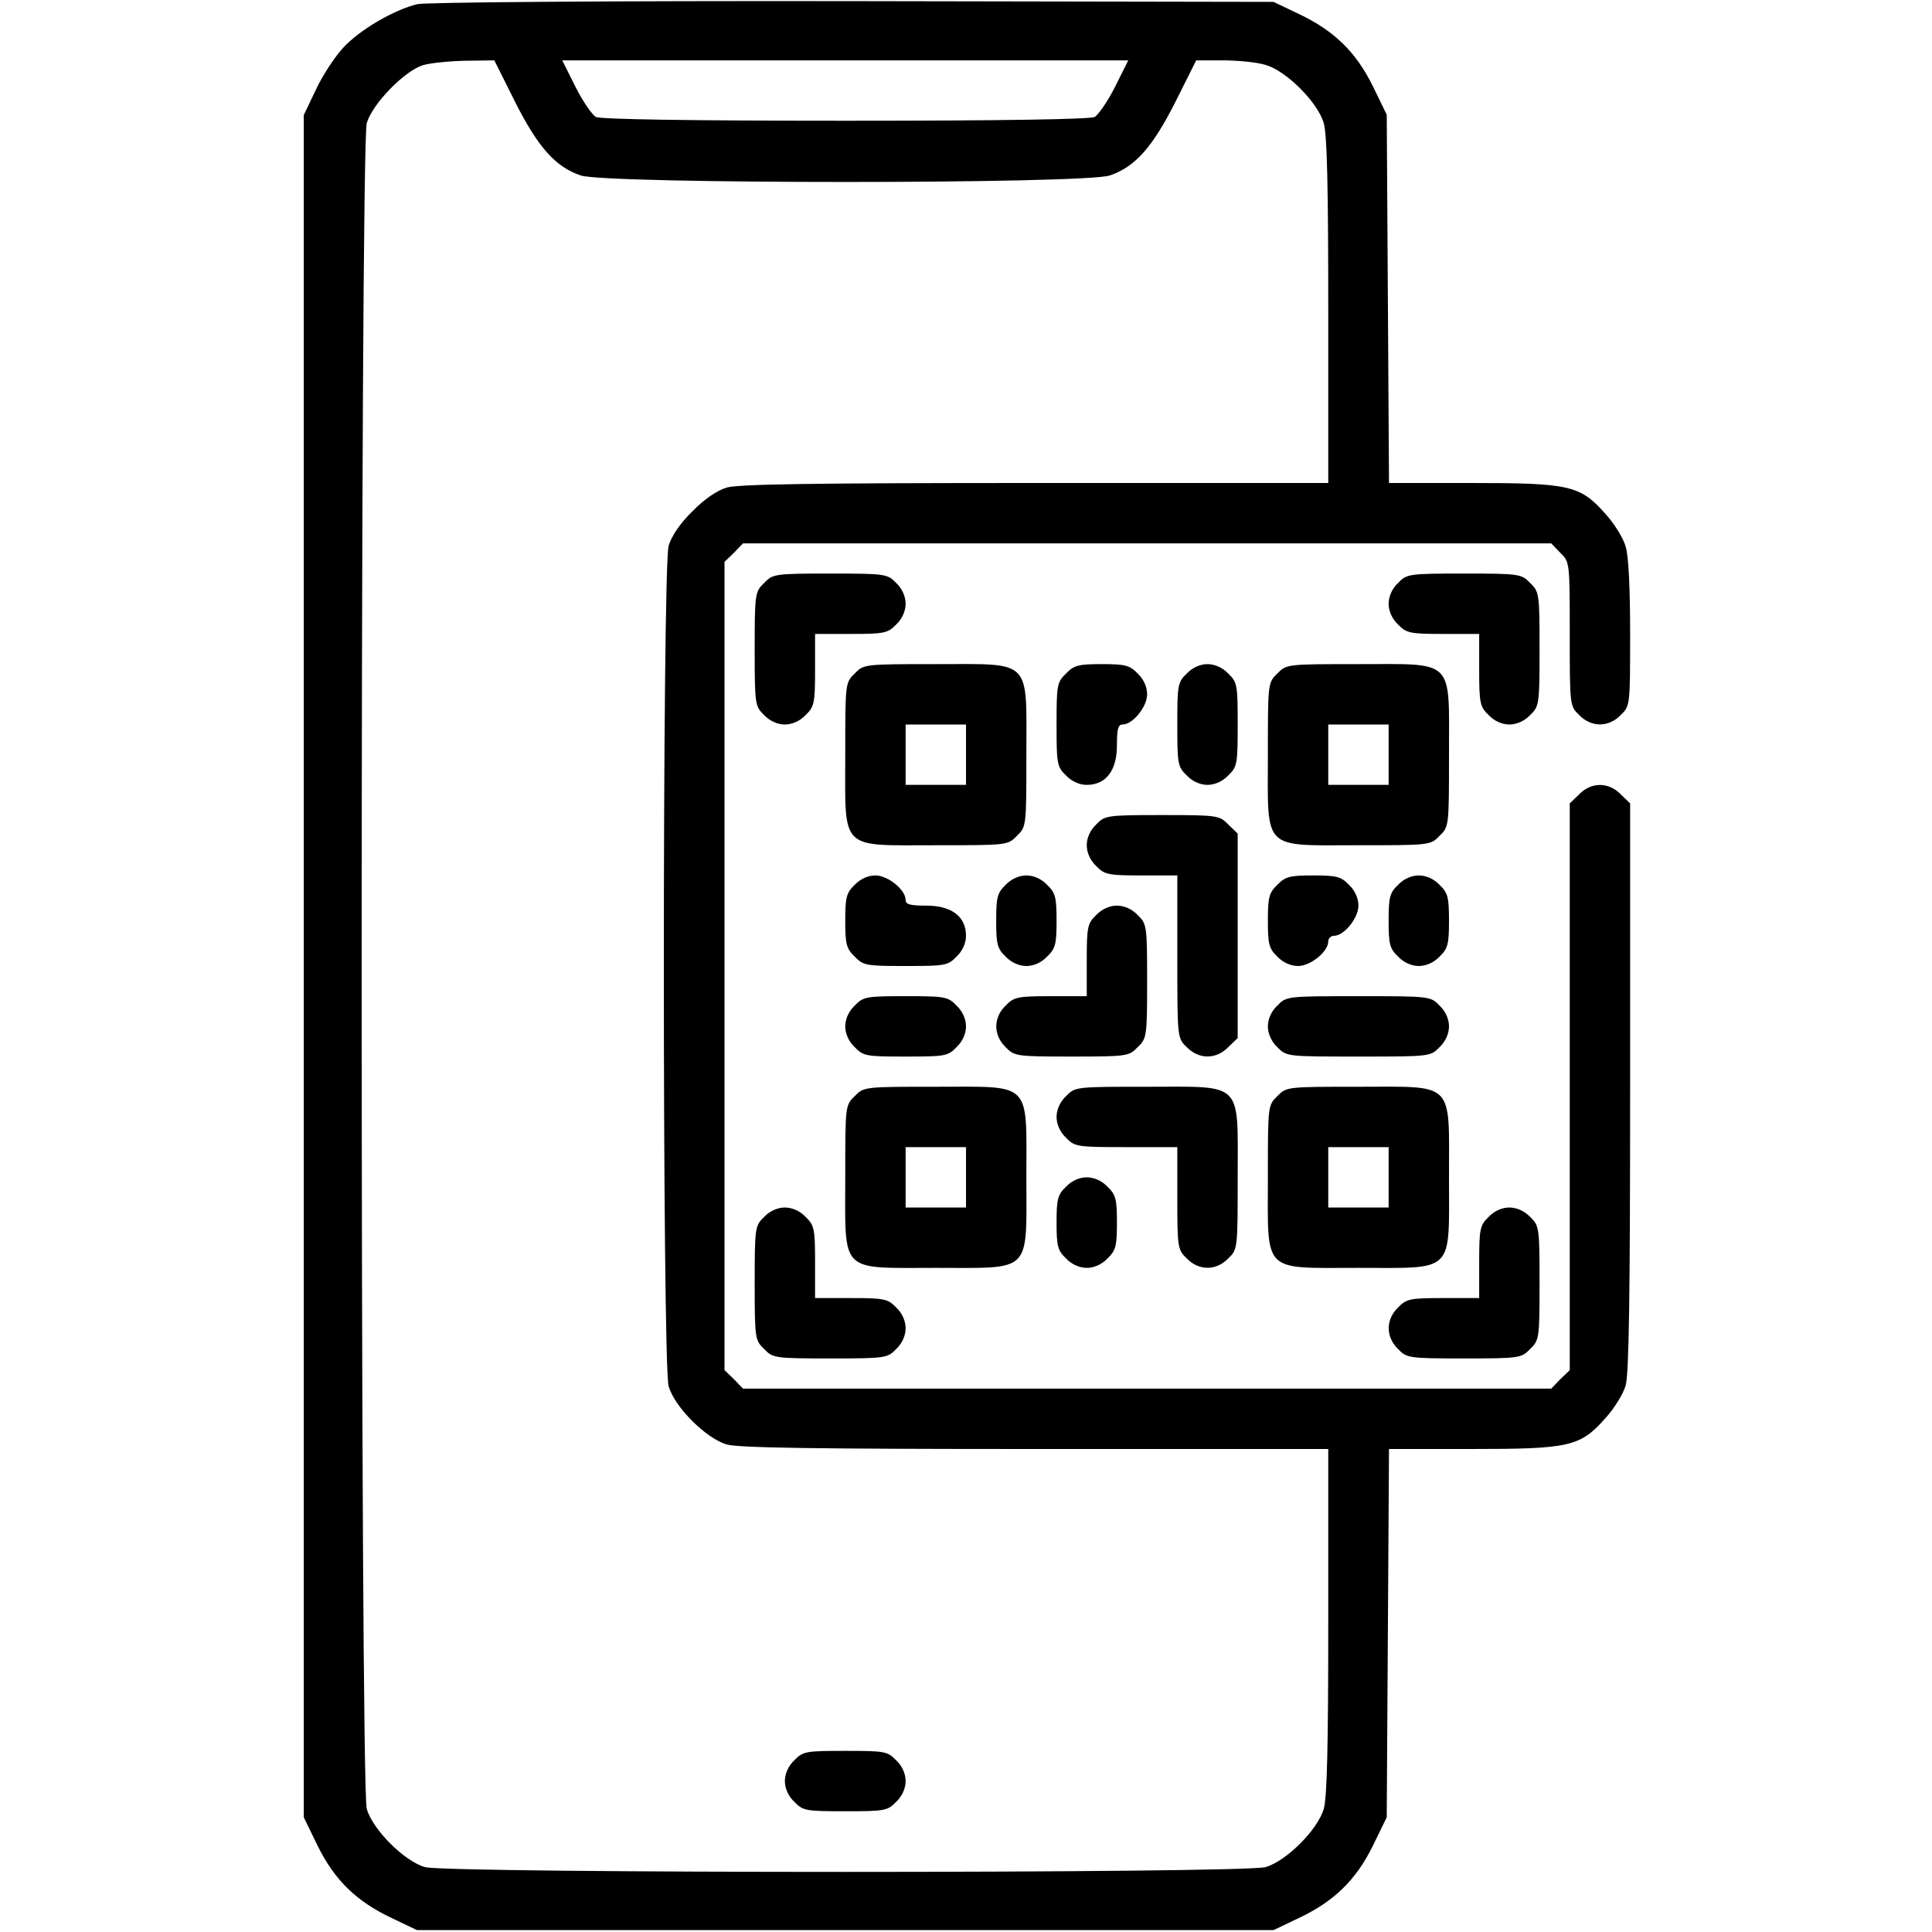 <?xml version="1.0" standalone="no"?>
<!DOCTYPE svg PUBLIC "-//W3C//DTD SVG 20010904//EN"
 "http://www.w3.org/TR/2001/REC-SVG-20010904/DTD/svg10.dtd">
<svg version="1.0" xmlns="http://www.w3.org/2000/svg"
 width="512pt" height="512pt" viewBox="0 0 512 512"
 preserveAspectRatio="xMidYMid meet">

<g transform="translate(0,512) scale(0.1,-0.1)"
fill="#000000" stroke="none">
<path d="M1106 5109 c-62 -15 -153 -68 -197 -116 -22 -24 -55 -74 -72 -111
l-32 -67 0 -2256 0 -2255 37 -76 c45 -91 103 -147 196 -191 l67 -32 1135 0
1135 0 67 32 c93 44 151 100 196 191 l37 76 3 488 3 488 218 0 c259 0 288 6
354 80 24 26 49 66 55 88 9 29 12 239 12 791 l0 752 -25 24 c-32 33 -78 33
-110 0 l-25 -24 0 -751 0 -751 -25 -24 -24 -25 -1071 0 -1071 0 -24 25 -25 24
0 1071 0 1071 25 24 24 25 1071 0 1071 0 24 -25 c25 -24 25 -26 25 -215 0
-189 0 -191 25 -215 32 -33 78 -33 110 0 25 24 25 26 25 216 0 119 -4 207 -12
231 -6 22 -31 62 -55 88 -66 74 -95 80 -354 80 l-218 0 -3 488 -3 488 -37 76
c-45 91 -103 147 -196 191 l-67 32 -1115 2 c-652 1 -1131 -3 -1154 -8z m258
-257 c61 -121 107 -174 175 -197 67 -23 1335 -23 1402 0 68 23 114 76 175 197
l54 108 71 0 c40 0 90 -5 113 -12 55 -16 138 -99 154 -154 9 -30 12 -169 12
-498 l0 -456 -776 0 c-581 0 -787 -3 -818 -12 -26 -8 -60 -31 -91 -63 -32 -31
-55 -65 -63 -91 -17 -60 -17 -2168 0 -2228 16 -55 99 -138 154 -154 31 -9 237
-12 818 -12 l776 0 0 -456 c0 -329 -3 -468 -12 -498 -16 -55 -99 -138 -154
-154 -60 -17 -2168 -17 -2228 0 -55 16 -138 99 -154 154 -18 60 -18 4408 0
4468 15 51 99 137 148 153 19 6 70 11 112 12 l78 1 54 -108z m1591 38 c-19
-38 -44 -74 -54 -80 -13 -6 -237 -10 -661 -10 -424 0 -648 4 -661 10 -10 6
-35 42 -54 80 l-35 70 750 0 750 0 -35 -70z"/>
<path d="M2105 455 c-16 -15 -25 -36 -25 -55 0 -19 9 -40 25 -55 23 -24 31
-25 135 -25 104 0 112 1 135 25 16 15 25 36 25 55 0 19 -9 40 -25 55 -23 24
-31 25 -135 25 -104 0 -112 -1 -135 -25z"/>
<path d="M2025 3575 c-24 -23 -25 -28 -25 -175 0 -147 1 -152 25 -175 15 -16
36 -25 55 -25 19 0 40 9 55 25 23 22 25 32 25 120 l0 95 95 0 c88 0 98 2 120
25 16 15 25 36 25 55 0 19 -9 40 -25 55 -23 24 -28 25 -175 25 -147 0 -152 -1
-175 -25z"/>
<path d="M3705 3575 c-16 -15 -25 -36 -25 -55 0 -19 9 -40 25 -55 22 -23 32
-25 120 -25 l95 0 0 -95 c0 -88 2 -98 25 -120 15 -16 36 -25 55 -25 19 0 40 9
55 25 24 23 25 28 25 175 0 147 -1 152 -25 175 -23 24 -28 25 -175 25 -147 0
-152 -1 -175 -25z"/>
<path d="M2265 3335 c-25 -24 -25 -26 -25 -215 0 -257 -17 -240 240 -240 189
0 191 0 215 25 25 24 25 26 25 215 0 257 17 240 -240 240 -189 0 -191 0 -215
-25z m295 -215 l0 -80 -80 0 -80 0 0 80 0 80 80 0 80 0 0 -80z"/>
<path d="M2825 3335 c-24 -23 -25 -31 -25 -135 0 -104 1 -112 25 -135 15 -16
36 -25 55 -25 51 0 80 38 80 105 0 43 3 55 15 55 27 0 65 47 65 80 0 19 -9 40
-25 55 -21 22 -33 25 -95 25 -62 0 -74 -3 -95 -25z"/>
<path d="M3145 3335 c-24 -23 -25 -31 -25 -135 0 -104 1 -112 25 -135 15 -16
36 -25 55 -25 19 0 40 9 55 25 24 23 25 31 25 135 0 104 -1 112 -25 135 -15
16 -36 25 -55 25 -19 0 -40 -9 -55 -25z"/>
<path d="M3385 3335 c-25 -24 -25 -26 -25 -215 0 -257 -17 -240 240 -240 189
0 191 0 215 25 25 24 25 26 25 215 0 257 17 240 -240 240 -189 0 -191 0 -215
-25z m295 -215 l0 -80 -80 0 -80 0 0 80 0 80 80 0 80 0 0 -80z"/>
<path d="M2905 2935 c-16 -15 -25 -36 -25 -55 0 -19 9 -40 25 -55 22 -23 32
-25 120 -25 l95 0 0 -215 c0 -216 0 -216 25 -240 32 -33 78 -33 110 0 l25 24
0 271 0 271 -25 24 c-23 24 -28 25 -175 25 -147 0 -152 -1 -175 -25z"/>
<path d="M2265 2775 c-22 -21 -25 -33 -25 -95 0 -62 3 -74 25 -95 23 -24 31
-25 135 -25 104 0 112 1 135 25 16 15 25 36 25 55 0 51 -38 80 -105 80 -43 0
-55 3 -55 15 0 27 -47 65 -80 65 -19 0 -40 -9 -55 -25z"/>
<path d="M2665 2775 c-22 -21 -25 -33 -25 -95 0 -62 3 -74 25 -95 15 -16 36
-25 55 -25 19 0 40 9 55 25 22 21 25 33 25 95 0 62 -3 74 -25 95 -15 16 -36
25 -55 25 -19 0 -40 -9 -55 -25z"/>
<path d="M3385 2775 c-22 -21 -25 -33 -25 -95 0 -62 3 -74 25 -95 15 -16 36
-25 55 -25 33 0 80 38 80 65 0 8 7 15 15 15 27 0 65 47 65 80 0 19 -9 40 -25
55 -21 22 -33 25 -95 25 -62 0 -74 -3 -95 -25z"/>
<path d="M3705 2775 c-22 -21 -25 -33 -25 -95 0 -62 3 -74 25 -95 15 -16 36
-25 55 -25 19 0 40 9 55 25 22 21 25 33 25 95 0 62 -3 74 -25 95 -15 16 -36
25 -55 25 -19 0 -40 -9 -55 -25z"/>
<path d="M2905 2695 c-23 -22 -25 -32 -25 -120 l0 -95 -95 0 c-88 0 -98 -2
-120 -25 -33 -32 -33 -78 0 -110 23 -24 28 -25 175 -25 147 0 152 1 175 25 24
23 25 28 25 175 0 147 -1 152 -25 175 -15 16 -36 25 -55 25 -19 0 -40 -9 -55
-25z"/>
<path d="M2265 2455 c-16 -15 -25 -36 -25 -55 0 -19 9 -40 25 -55 23 -24 31
-25 135 -25 104 0 112 1 135 25 16 15 25 36 25 55 0 19 -9 40 -25 55 -23 24
-31 25 -135 25 -104 0 -112 -1 -135 -25z"/>
<path d="M3385 2455 c-16 -15 -25 -36 -25 -55 0 -19 9 -40 25 -55 24 -25 26
-25 215 -25 189 0 191 0 215 25 16 15 25 36 25 55 0 19 -9 40 -25 55 -24 25
-26 25 -215 25 -189 0 -191 0 -215 -25z"/>
<path d="M2265 2215 c-25 -24 -25 -26 -25 -215 0 -257 -17 -240 240 -240 257
0 240 -17 240 240 0 257 17 240 -240 240 -189 0 -191 0 -215 -25z m295 -215
l0 -80 -80 0 -80 0 0 80 0 80 80 0 80 0 0 -80z"/>
<path d="M2825 2215 c-16 -15 -25 -36 -25 -55 0 -19 9 -40 25 -55 23 -24 29
-25 160 -25 l135 0 0 -135 c0 -131 1 -137 25 -160 32 -33 78 -33 110 0 25 24
25 26 25 215 0 257 17 240 -240 240 -189 0 -191 0 -215 -25z"/>
<path d="M3385 2215 c-25 -24 -25 -26 -25 -215 0 -257 -17 -240 240 -240 257
0 240 -17 240 240 0 257 17 240 -240 240 -189 0 -191 0 -215 -25z m295 -215
l0 -80 -80 0 -80 0 0 80 0 80 80 0 80 0 0 -80z"/>
<path d="M2825 1975 c-22 -21 -25 -33 -25 -95 0 -62 3 -74 25 -95 15 -16 36
-25 55 -25 19 0 40 9 55 25 22 21 25 33 25 95 0 62 -3 74 -25 95 -15 16 -36
25 -55 25 -19 0 -40 -9 -55 -25z"/>
<path d="M2025 1895 c-24 -23 -25 -28 -25 -175 0 -147 1 -152 25 -175 23 -24
28 -25 175 -25 147 0 152 1 175 25 16 15 25 36 25 55 0 19 -9 40 -25 55 -22
23 -32 25 -120 25 l-95 0 0 95 c0 88 -2 98 -25 120 -15 16 -36 25 -55 25 -19
0 -40 -9 -55 -25z"/>
<path d="M3945 1895 c-23 -22 -25 -32 -25 -120 l0 -95 -95 0 c-88 0 -98 -2
-120 -25 -33 -32 -33 -78 0 -110 23 -24 28 -25 175 -25 147 0 152 1 175 25 24
23 25 28 25 175 0 147 -1 152 -25 175 -15 16 -36 25 -55 25 -19 0 -40 -9 -55
-25z"/>
</g>
</svg>
